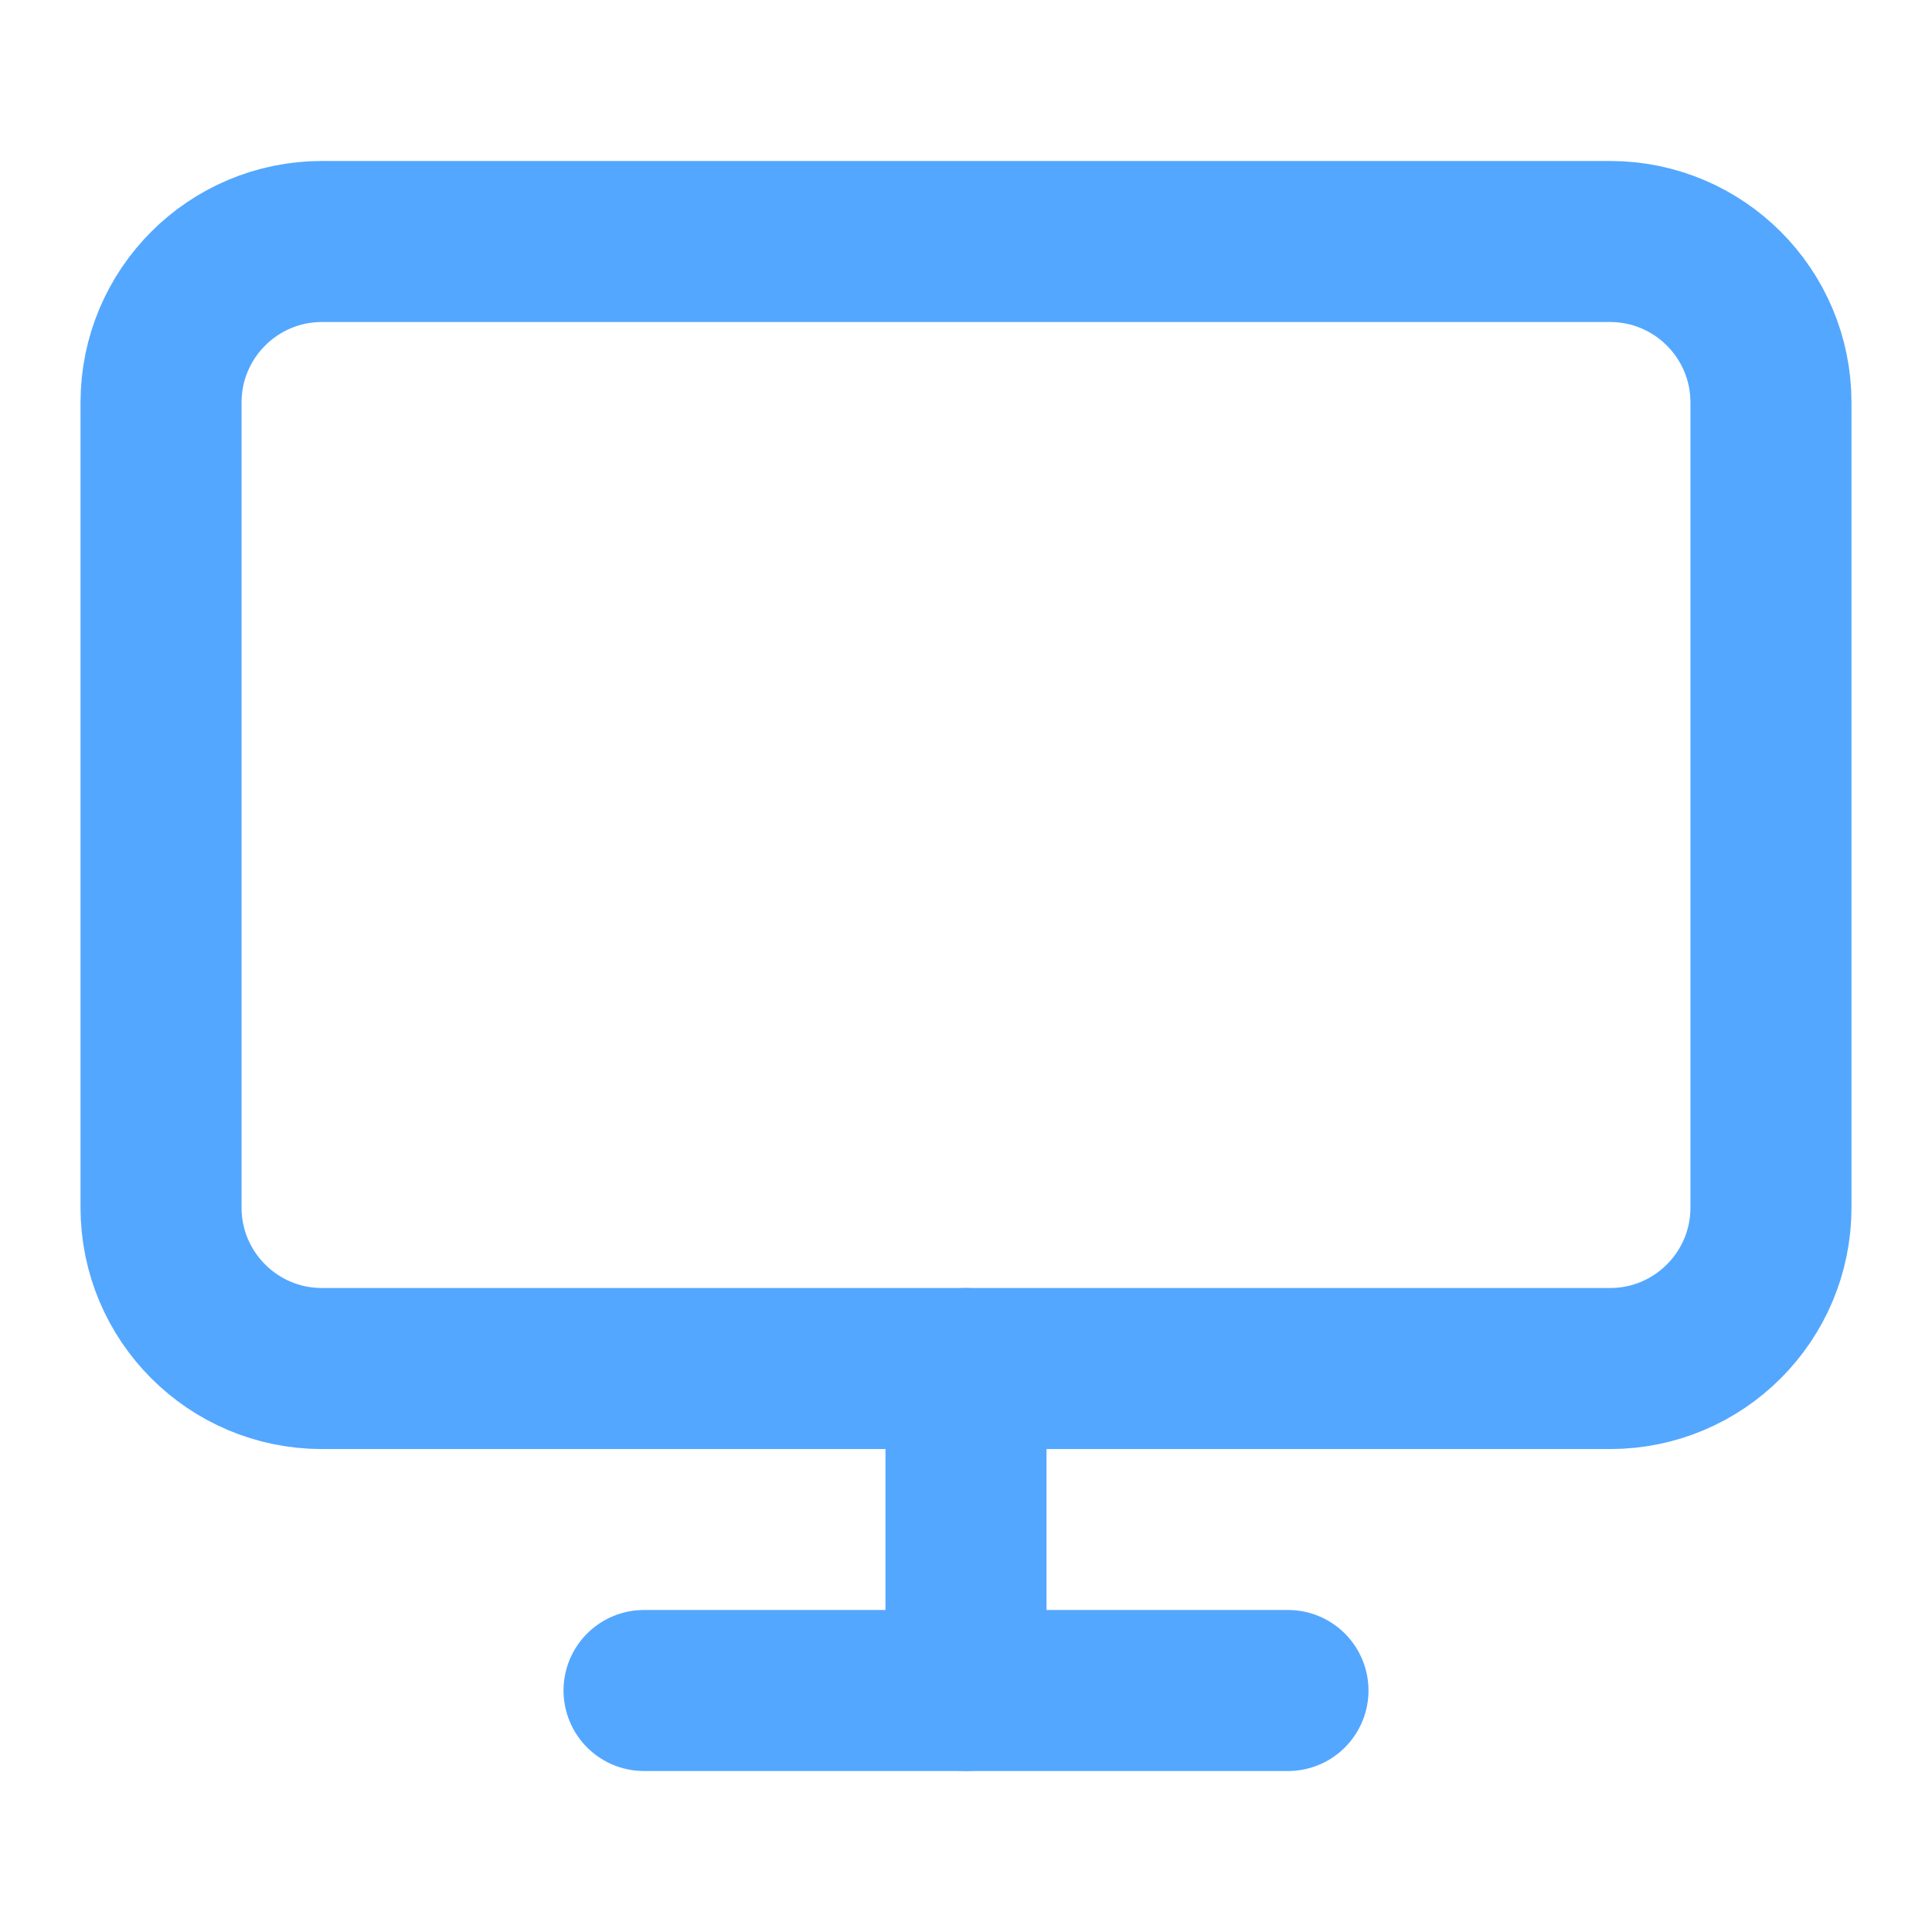 <svg preserveAspectRatio="none" width="100%" height="100%" overflow="visible" style="display: block;" viewBox="0 0 20 20" fill="none" xmlns="http://www.w3.org/2000/svg">
<g id="Icon">
<path id="Vector" d="M16.667 2.5H3.333C2.413 2.5 1.667 3.246 1.667 4.167V12.5C1.667 13.421 2.413 14.167 3.333 14.167H16.667C17.587 14.167 18.333 13.421 18.333 12.5V4.167C18.333 3.246 17.587 2.5 16.667 2.5Z" stroke="#53A7FF" stroke-width="1.667" stroke-linecap="round" stroke-linejoin="round"/>
<path id="Vector_2" d="M6.667 17.5H13.333" stroke="#53A7FF" stroke-width="1.667" stroke-linecap="round" stroke-linejoin="round"/>
<path id="Vector_3" d="M10 14.167V17.5" stroke="#53A7FF" stroke-width="1.667" stroke-linecap="round" stroke-linejoin="round"/>
</g>
</svg>

